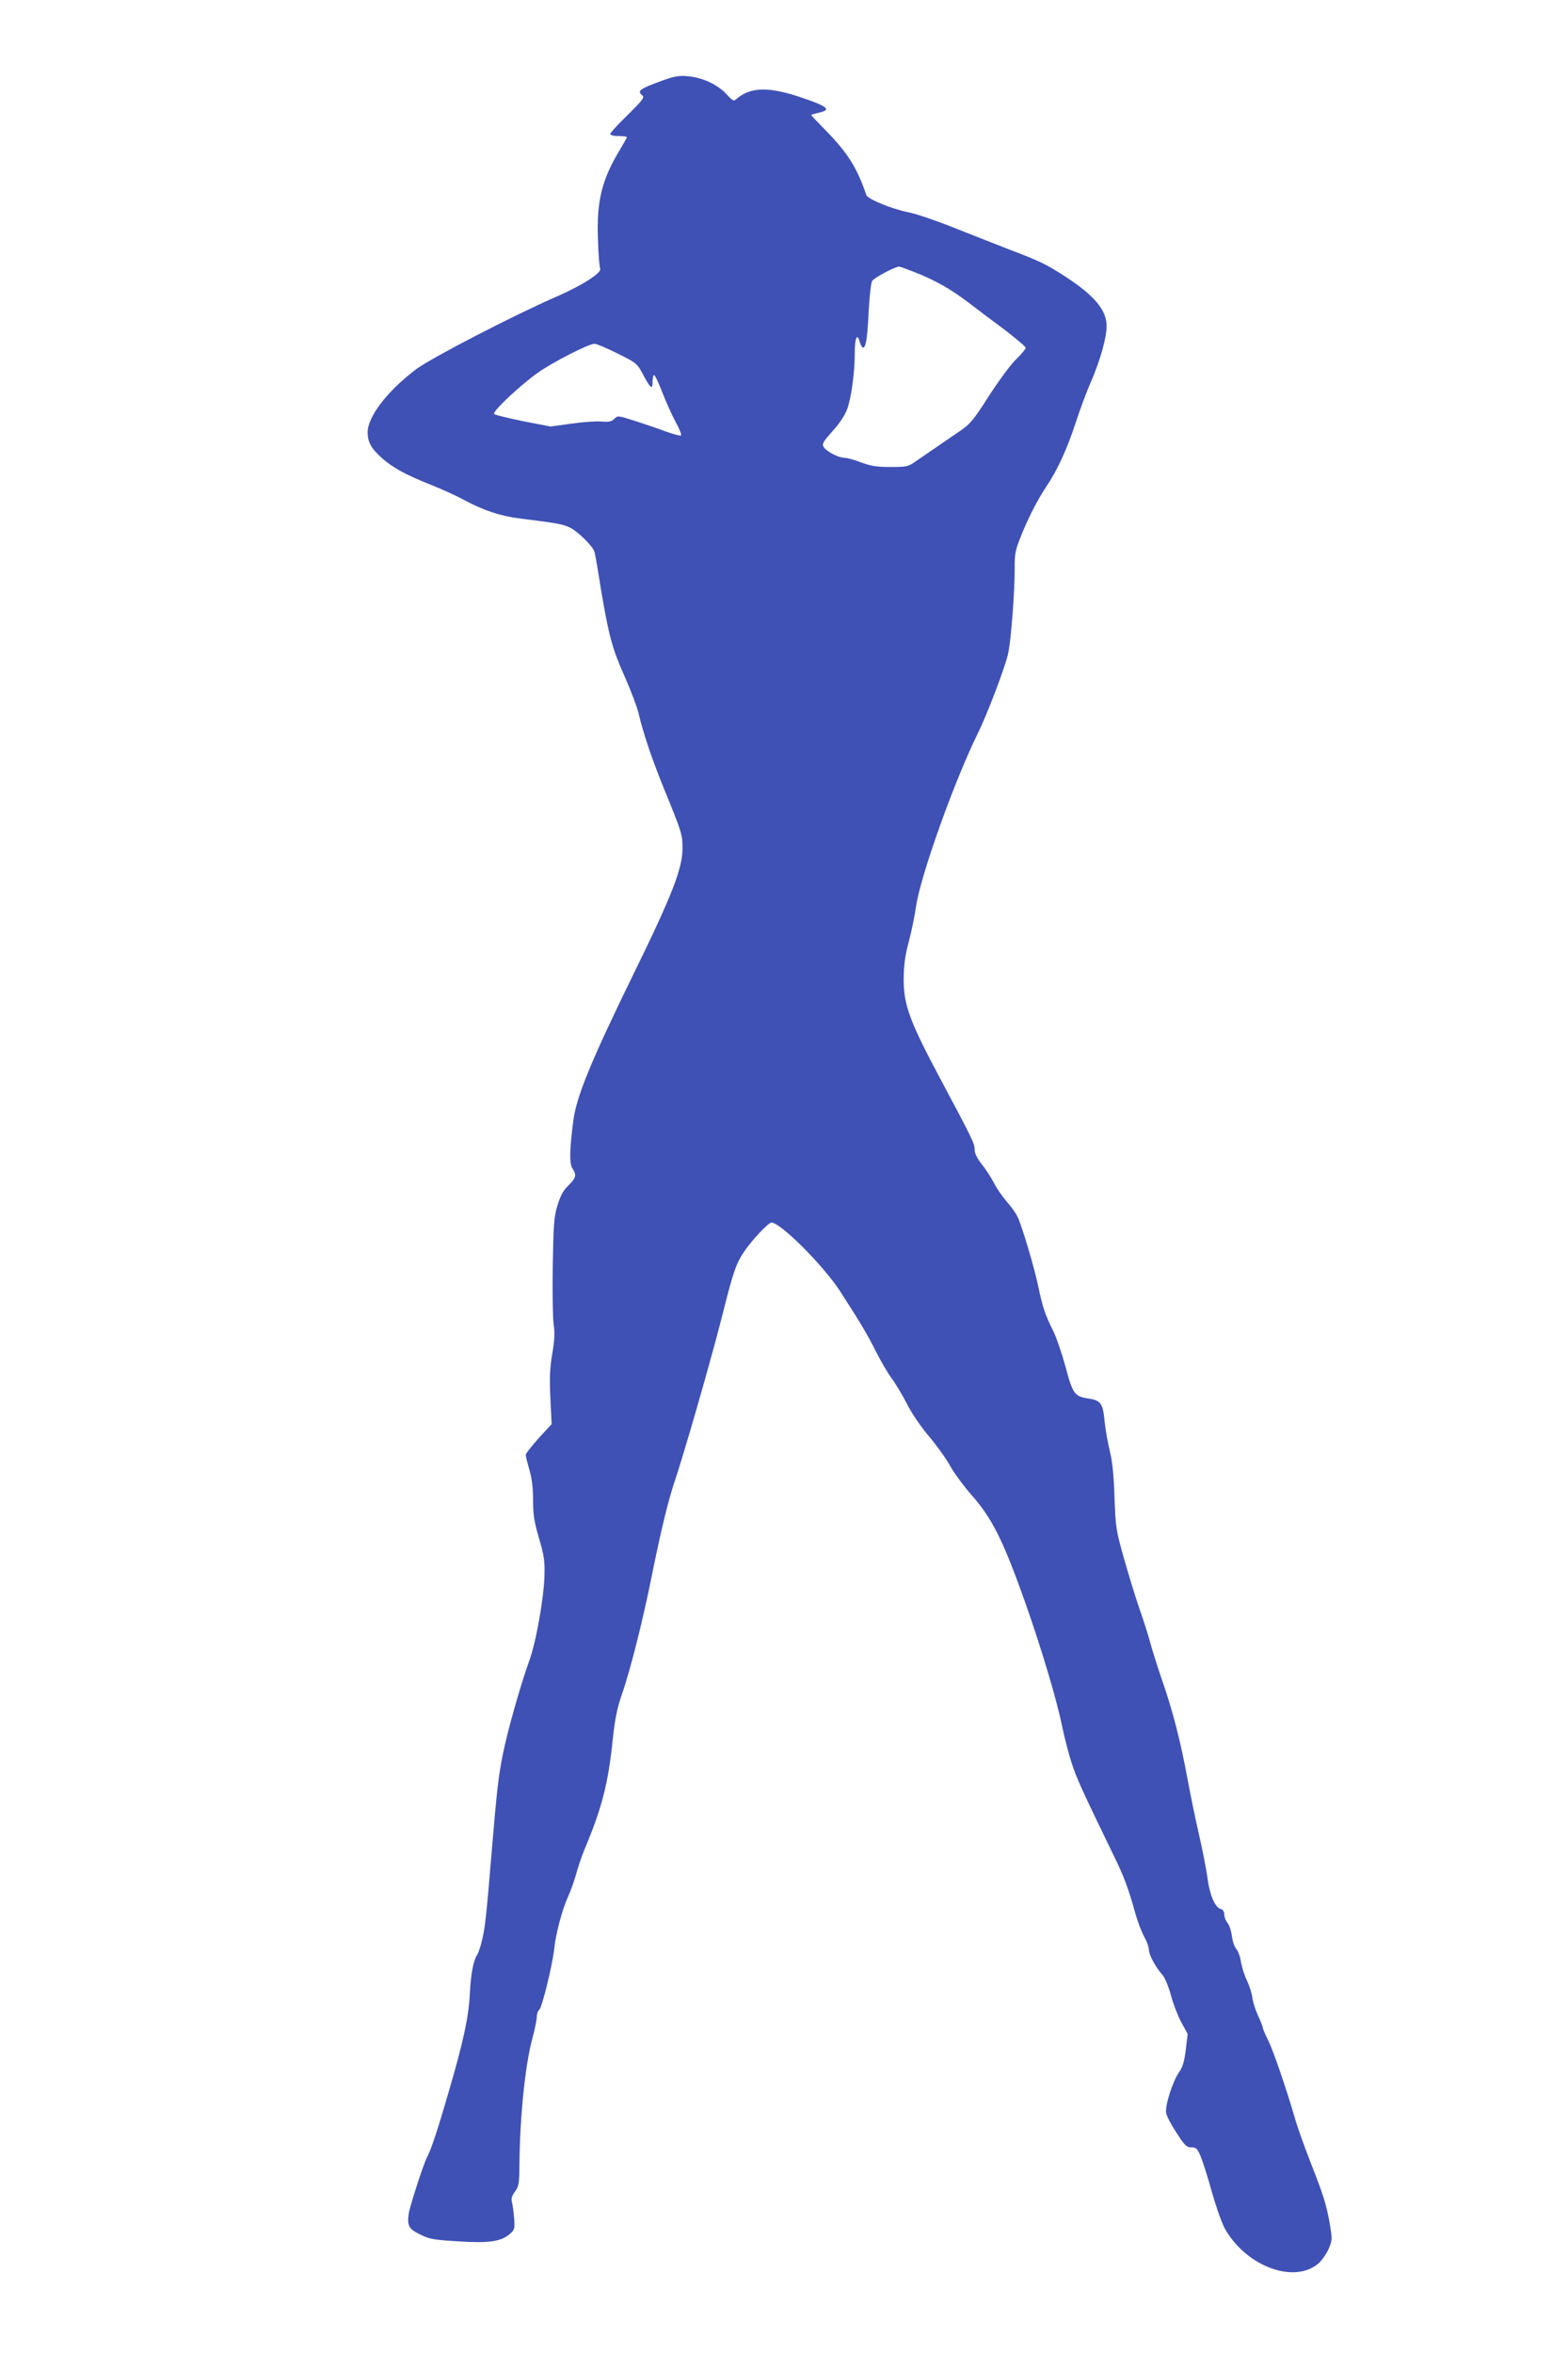 <?xml version="1.0" standalone="no"?>
<!DOCTYPE svg PUBLIC "-//W3C//DTD SVG 20010904//EN"
 "http://www.w3.org/TR/2001/REC-SVG-20010904/DTD/svg10.dtd">
<svg version="1.0" xmlns="http://www.w3.org/2000/svg"
 width="853pt" height="1280pt" viewBox="0 0 853 1280"
 preserveAspectRatio="xMidYMid meet">
<g transform="translate(0,1280) scale(0.1,-0.1)"
fill="#3f51b5" stroke="none">
<path d="M3604 12362 c-126 -46 -140 -56 -109 -82 12 -10 0 -26 -80 -105 -52
-50 -95 -97 -95 -104 0 -6 18 -11 45 -11 25 0 45 -3 45 -6 0 -4 -16 -32 -35
-64 -102 -168 -130 -283 -122 -494 2 -78 8 -148 12 -158 9 -22 -100 -92 -241
-153 -234 -102 -680 -333 -761 -394 -156 -118 -263 -257 -263 -343 0 -52 19
-87 78 -140 60 -53 132 -92 271 -147 58 -23 136 -59 175 -80 100 -55 201 -89
303 -101 207 -26 235 -31 274 -50 47 -24 128 -105 134 -135 3 -11 19 -103 35
-205 42 -249 61 -320 130 -474 32 -72 65 -160 74 -196 24 -105 72 -247 137
-407 98 -240 102 -252 102 -328 0 -107 -58 -257 -258 -665 -239 -489 -319
-683 -336 -815 -21 -162 -22 -233 -5 -260 24 -36 20 -52 -22 -93 -28 -27 -43
-56 -59 -107 -19 -62 -22 -100 -26 -330 -2 -143 0 -287 5 -320 7 -44 5 -84 -8
-160 -13 -78 -15 -130 -10 -240 l7 -141 -71 -77 c-38 -43 -70 -83 -70 -90 0
-7 9 -44 20 -82 14 -48 20 -100 20 -166 0 -79 6 -116 32 -205 27 -92 32 -123
30 -199 -2 -121 -46 -369 -83 -469 -46 -127 -118 -379 -144 -511 -24 -121 -32
-191 -60 -525 -29 -352 -36 -411 -51 -476 -8 -37 -21 -76 -29 -88 -20 -30 -34
-105 -39 -211 -6 -123 -35 -259 -112 -522 -60 -208 -98 -325 -122 -369 -19
-36 -94 -269 -99 -307 -8 -64 1 -81 63 -111 50 -25 74 -29 203 -37 168 -11
234 -2 282 38 29 25 30 29 26 87 -3 34 -8 73 -12 88 -5 19 -1 34 17 58 21 29
23 42 24 163 3 249 31 523 69 665 14 51 25 106 25 121 0 16 6 34 14 40 15 13
71 241 81 331 9 84 43 213 75 283 16 35 35 90 44 123 9 33 29 94 46 135 96
229 129 359 154 604 12 108 23 163 50 242 45 128 114 403 161 638 47 234 89
408 119 498 57 168 204 680 266 925 58 232 75 281 118 344 46 67 132 158 149
158 49 0 279 -230 371 -370 115 -178 151 -239 197 -331 26 -52 64 -116 84
-144 21 -27 59 -91 85 -141 27 -54 77 -126 120 -177 40 -47 91 -118 114 -159
22 -40 76 -113 120 -163 109 -124 169 -243 287 -575 86 -243 170 -522 201
-670 14 -69 39 -165 55 -213 27 -82 55 -144 224 -492 62 -127 82 -181 125
-335 12 -41 33 -94 46 -117 13 -23 24 -54 24 -68 0 -28 37 -96 77 -141 11 -14
31 -62 43 -107 12 -45 37 -111 56 -146 l35 -64 -10 -85 c-8 -63 -17 -95 -36
-122 -37 -53 -78 -184 -71 -223 3 -18 29 -67 57 -109 44 -68 54 -78 80 -78 26
0 32 -6 50 -47 11 -27 40 -116 63 -200 24 -84 56 -174 72 -200 119 -204 378
-297 508 -183 18 17 43 52 54 78 20 47 20 51 6 137 -19 105 -33 152 -109 345
-31 80 -68 183 -81 230 -48 164 -117 366 -145 422 -16 32 -29 62 -29 68 0 6
-12 36 -26 66 -14 31 -28 74 -31 97 -2 23 -16 65 -29 93 -14 28 -28 74 -33
102 -4 29 -16 61 -26 72 -9 10 -20 41 -23 67 -3 26 -13 59 -23 72 -11 13 -19
35 -19 48 0 16 -7 27 -20 30 -30 8 -60 78 -71 167 -6 45 -26 149 -45 231 -19
83 -48 222 -64 310 -37 200 -78 362 -136 530 -25 72 -53 162 -64 201 -10 39
-37 125 -60 190 -23 66 -61 191 -86 279 -43 153 -45 167 -51 330 -4 122 -11
192 -25 250 -11 44 -24 118 -29 165 -9 98 -21 114 -93 124 -70 11 -81 26 -120
174 -20 73 -50 160 -67 194 -42 84 -57 127 -79 233 -21 104 -90 335 -114 386
-9 19 -36 57 -60 84 -24 28 -55 73 -69 101 -14 27 -43 73 -66 101 -26 34 -39
60 -39 79 1 33 -9 53 -188 389 -166 311 -198 399 -198 540 1 76 7 125 28 203
15 57 33 145 40 195 26 171 210 684 335 937 49 98 152 368 166 438 16 77 36
344 35 465 -1 69 4 94 29 158 39 101 95 211 141 279 60 88 114 205 160 345 23
72 62 177 87 233 50 118 83 235 83 299 0 86 -66 165 -222 267 -109 70 -135 83
-313 151 -82 32 -222 87 -310 122 -88 35 -192 70 -232 78 -88 17 -223 72 -230
94 -50 146 -98 224 -210 340 -51 52 -92 95 -90 96 1 2 20 6 42 12 69 15 50 33
-88 80 -181 63 -284 61 -360 -5 -16 -14 -20 -12 -55 26 -48 52 -130 90 -208
97 -49 5 -73 1 -140 -23z m1373 -1043 c108 -42 194 -91 288 -162 44 -34 133
-101 198 -149 64 -49 117 -94 117 -100 0 -6 -24 -35 -53 -63 -30 -29 -96 -119
-148 -200 -79 -124 -102 -152 -149 -184 -53 -36 -174 -119 -254 -174 -35 -25
-47 -27 -132 -27 -75 0 -106 5 -160 25 -36 14 -77 25 -91 25 -32 0 -100 36
-113 60 -9 16 -1 29 49 85 37 40 67 86 79 118 23 61 42 200 42 309 0 81 14
110 27 58 5 -17 13 -31 18 -31 16 0 24 56 31 203 4 76 12 147 18 159 9 17 123
78 148 79 4 0 42 -14 85 -31z m-1617 -442 c101 -50 106 -54 136 -110 43 -81
54 -90 54 -44 0 20 4 37 8 37 5 0 26 -44 46 -97 21 -54 54 -126 73 -161 19
-35 32 -67 28 -70 -3 -4 -41 6 -83 21 -42 16 -119 42 -169 58 -91 29 -93 29
-111 11 -15 -15 -29 -18 -68 -15 -27 3 -101 -2 -164 -11 l-115 -16 -149 29
c-82 17 -153 34 -158 39 -12 12 141 156 237 224 80 57 277 158 309 158 12 0
68 -24 126 -53z"/>
</g>
</svg>
